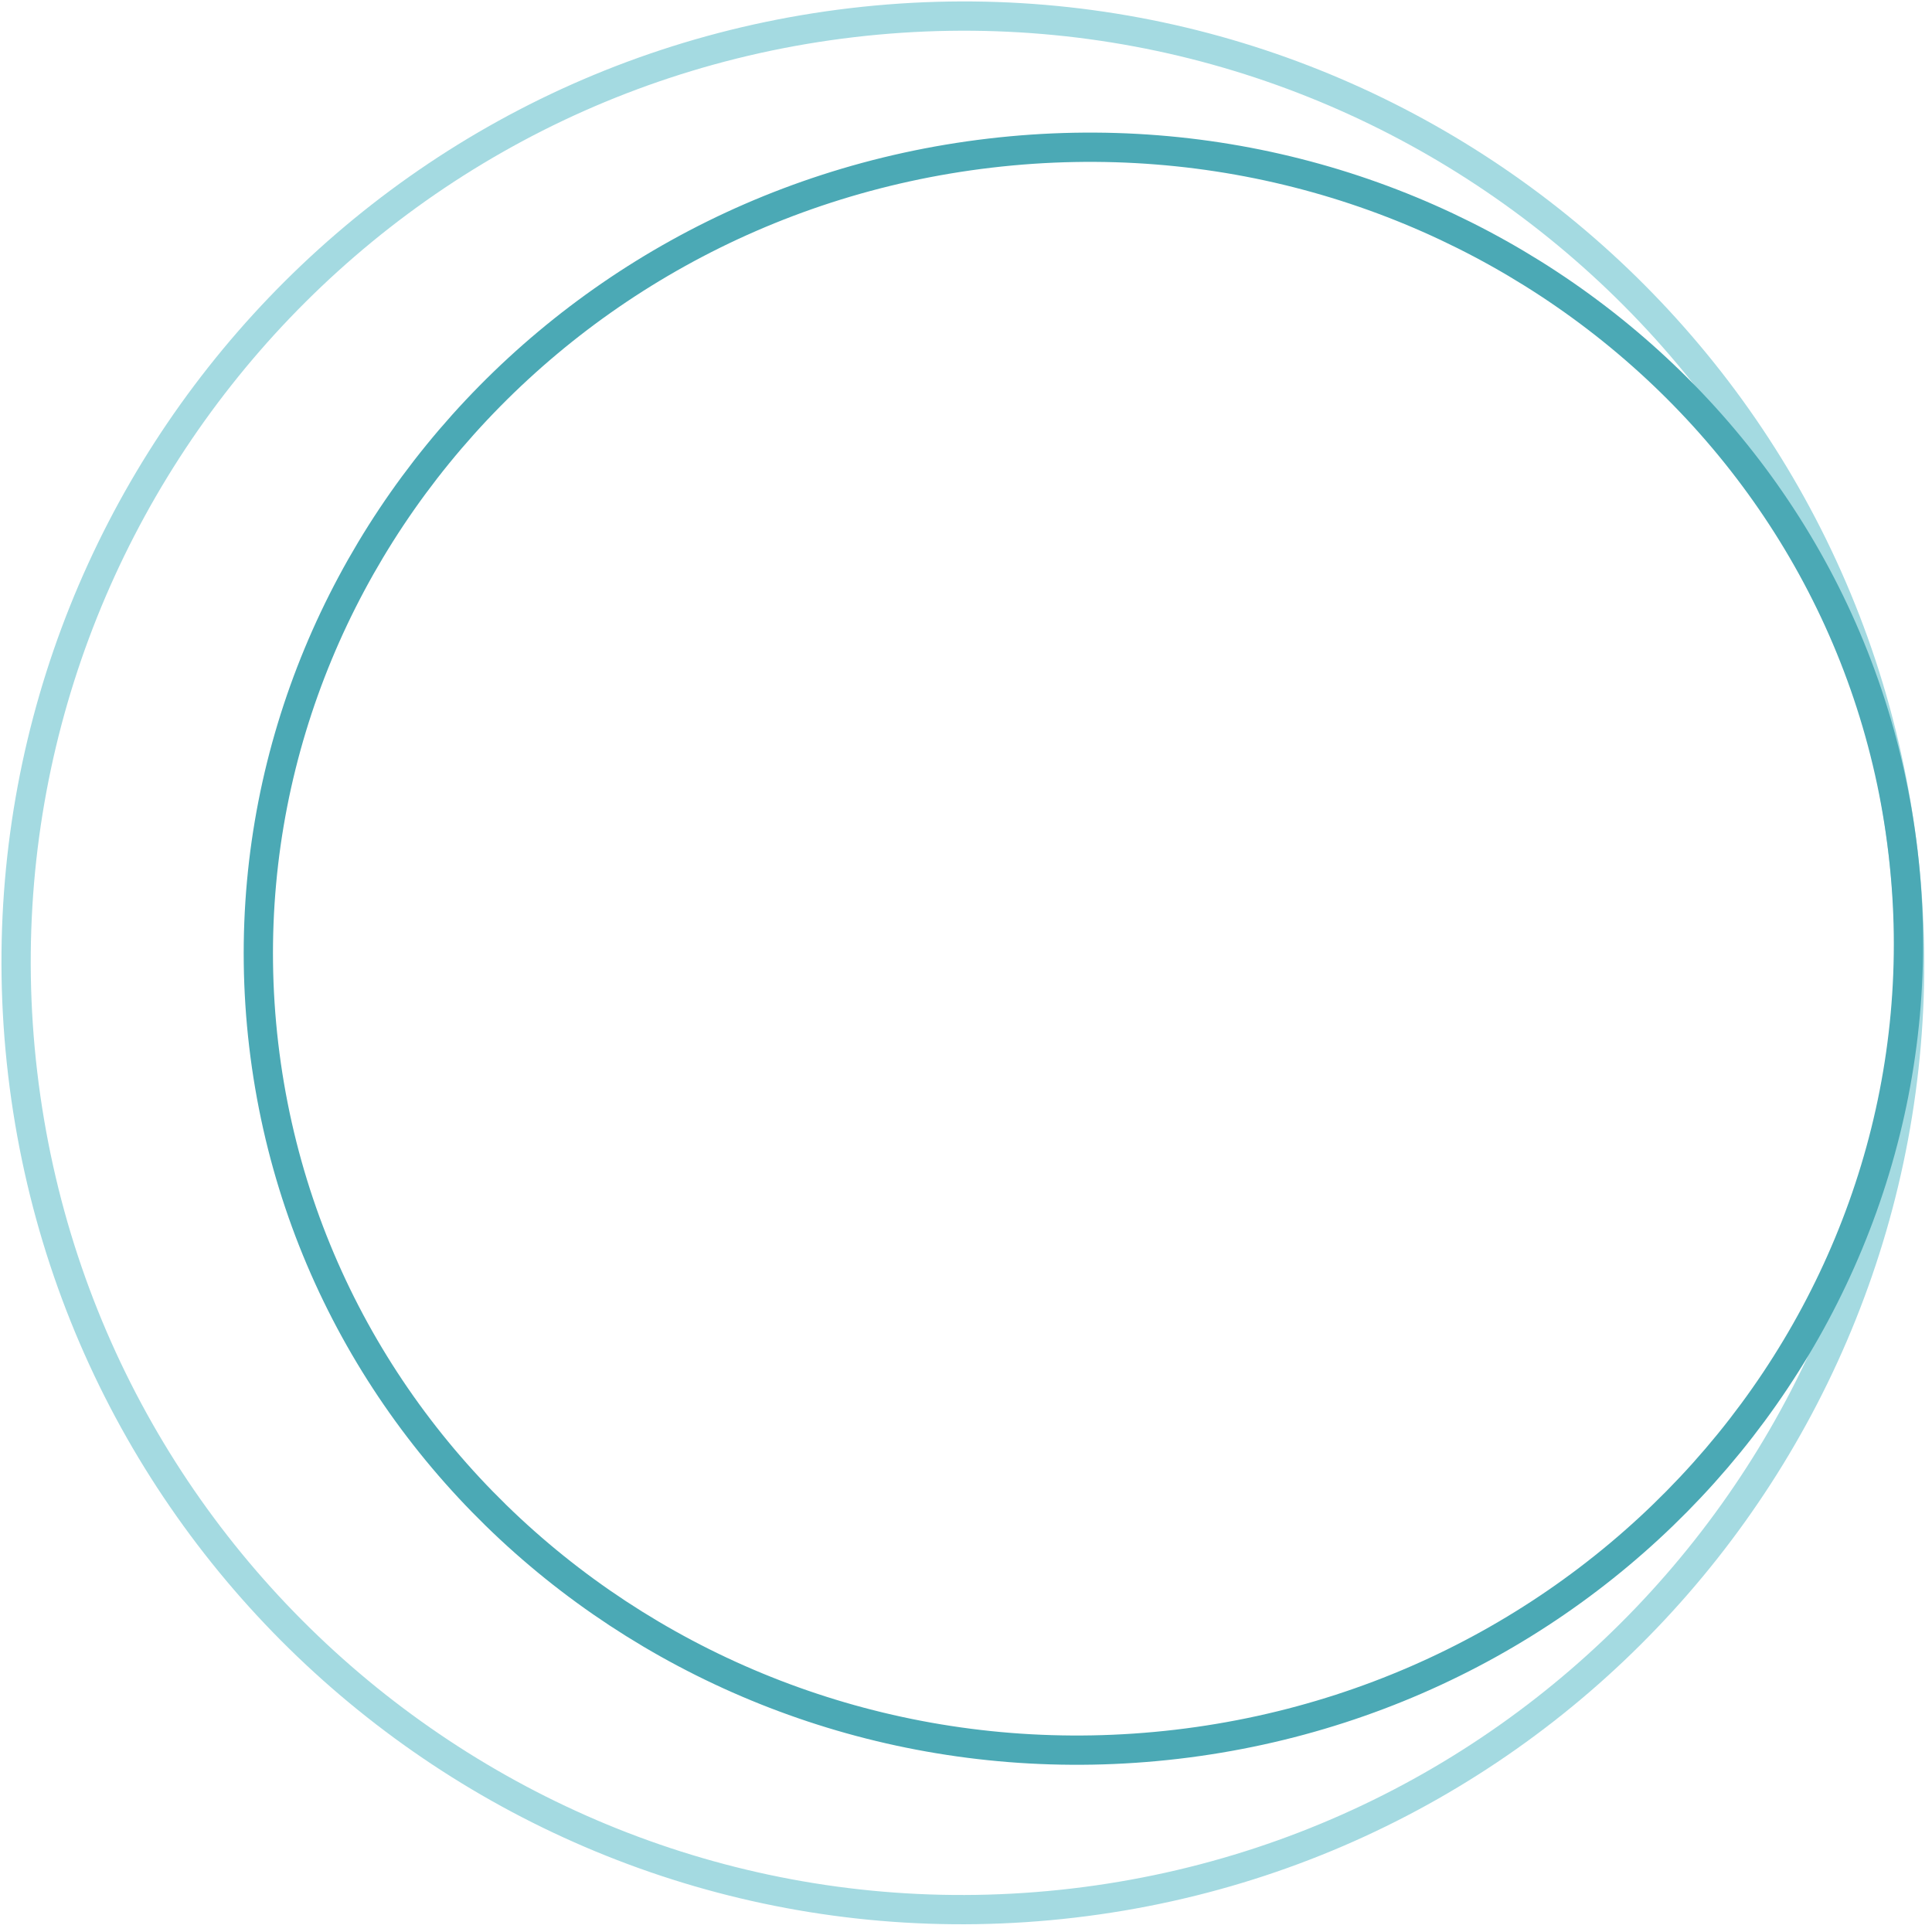 <?xml version="1.0" encoding="UTF-8"?> <svg xmlns="http://www.w3.org/2000/svg" width="66" height="66" viewBox="0 0 66 66" fill="none"> <g clip-path="url(#clip0_948_118)"> <path d="M36.666 65.012C18.927 67.096 2.858 54.405 0.774 36.666C-1.31 18.927 11.38 2.857 29.119 0.773C46.858 -1.311 62.928 11.38 65.012 29.119C67.096 46.858 54.405 62.928 36.666 65.012Z" stroke="#A4DAE1" stroke-miterlimit="10"></path> <path d="M40.204 59.587C24.739 61.403 10.773 50.708 9.009 35.698C7.246 20.689 18.353 7.048 33.818 5.231C49.282 3.414 63.249 14.109 65.012 29.119C66.775 44.129 55.668 57.77 40.204 59.587Z" stroke="#4BA9B5" stroke-miterlimit="10"></path> </g> <defs> <clipPath id="clip0_948_118"> <rect width="66" height="66" fill="white"></rect> </clipPath> </defs> </svg> 